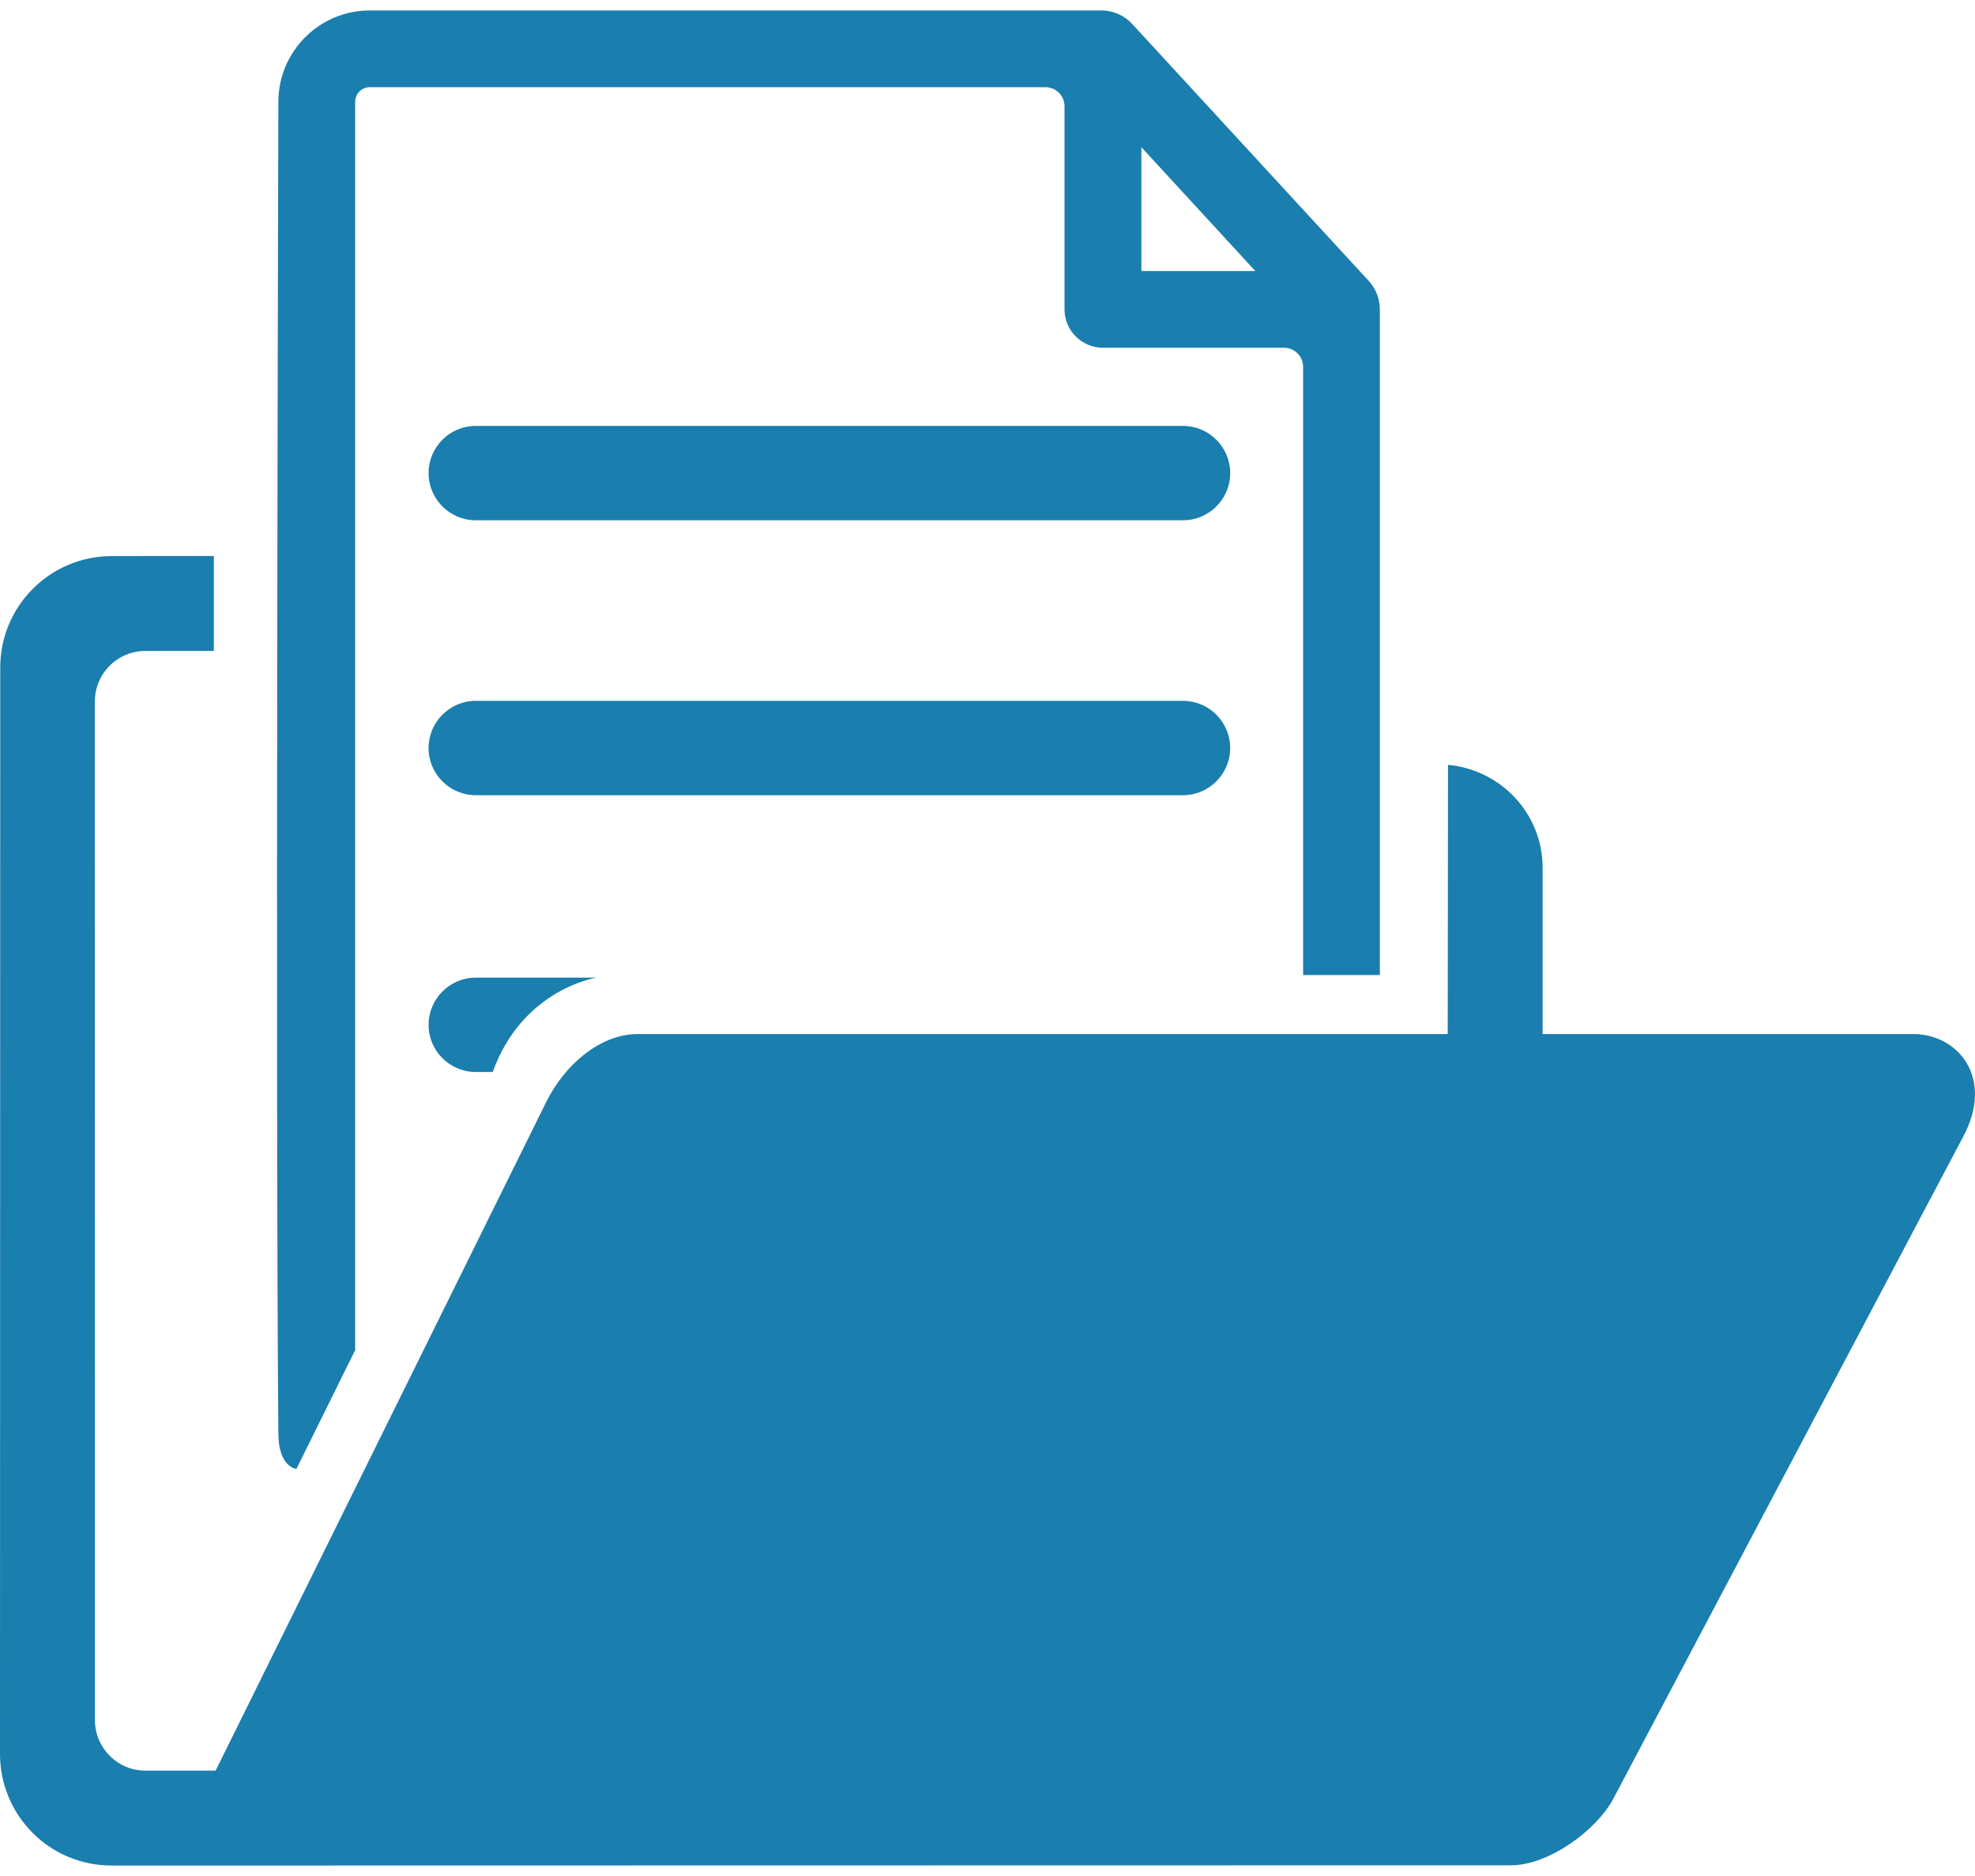 <svg width="40" height="38" viewBox="0 0 40 38" fill="none" xmlns="http://www.w3.org/2000/svg">
<path d="M39.754 23.037L32.686 36.414C32.34 37.08 31.36 37.783 30.603 37.783L2.257 37.788C1.658 37.788 1.084 37.551 0.661 37.127C0.238 36.704 0 36.13 0 35.531L0.005 13.521C0.005 12.276 1.014 11.266 2.259 11.264L4.331 11.262V13.185H2.945C2.673 13.185 2.413 13.293 2.22 13.485C2.029 13.677 1.921 13.938 1.921 14.209L1.923 34.843C1.923 35.409 2.381 35.866 2.947 35.866H4.367L11.066 22.315C11.444 21.558 12.159 20.946 12.915 20.946H29.321L29.327 15.493C30.398 15.592 31.243 16.481 31.243 17.577V20.946H38.768C39.656 20.955 40.404 21.834 39.754 23.037ZM5.638 29.045C5.577 22.299 5.638 2.063 5.638 2.063C5.638 1.042 6.468 0.212 7.488 0.212H22.307C22.544 0.212 22.771 0.311 22.931 0.486L27.722 5.691C27.865 5.848 27.946 6.053 27.946 6.266V19.75H26.392V7.43C26.392 7.217 26.219 7.044 26.005 7.044H22.338C21.909 7.044 21.56 6.695 21.56 6.267V2.153C21.56 1.939 21.387 1.766 21.174 1.766H7.489C7.326 1.766 7.193 1.899 7.193 2.063V27.348L6.004 29.754C6.004 29.754 5.644 29.728 5.638 29.045ZM23.116 5.49H25.424L23.116 2.981V5.49ZM23.958 8.627H9.636C9.109 8.627 8.68 9.055 8.68 9.583C8.68 10.11 9.109 10.539 9.636 10.539H23.958C24.486 10.539 24.916 10.11 24.916 9.583C24.915 9.056 24.485 8.627 23.958 8.627ZM24.915 15.152C24.915 14.625 24.486 14.196 23.958 14.196H9.636C9.109 14.196 8.68 14.626 8.68 15.152C8.68 15.679 9.109 16.108 9.636 16.108H23.958C24.485 16.108 24.915 15.679 24.915 15.152ZM8.68 20.759C8.68 21.286 9.109 21.714 9.636 21.714H9.979C10.584 20.03 12.082 19.803 12.082 19.803H9.636C9.109 19.803 8.68 20.232 8.68 20.759Z" fill="#1A7EAE"/>
</svg>

